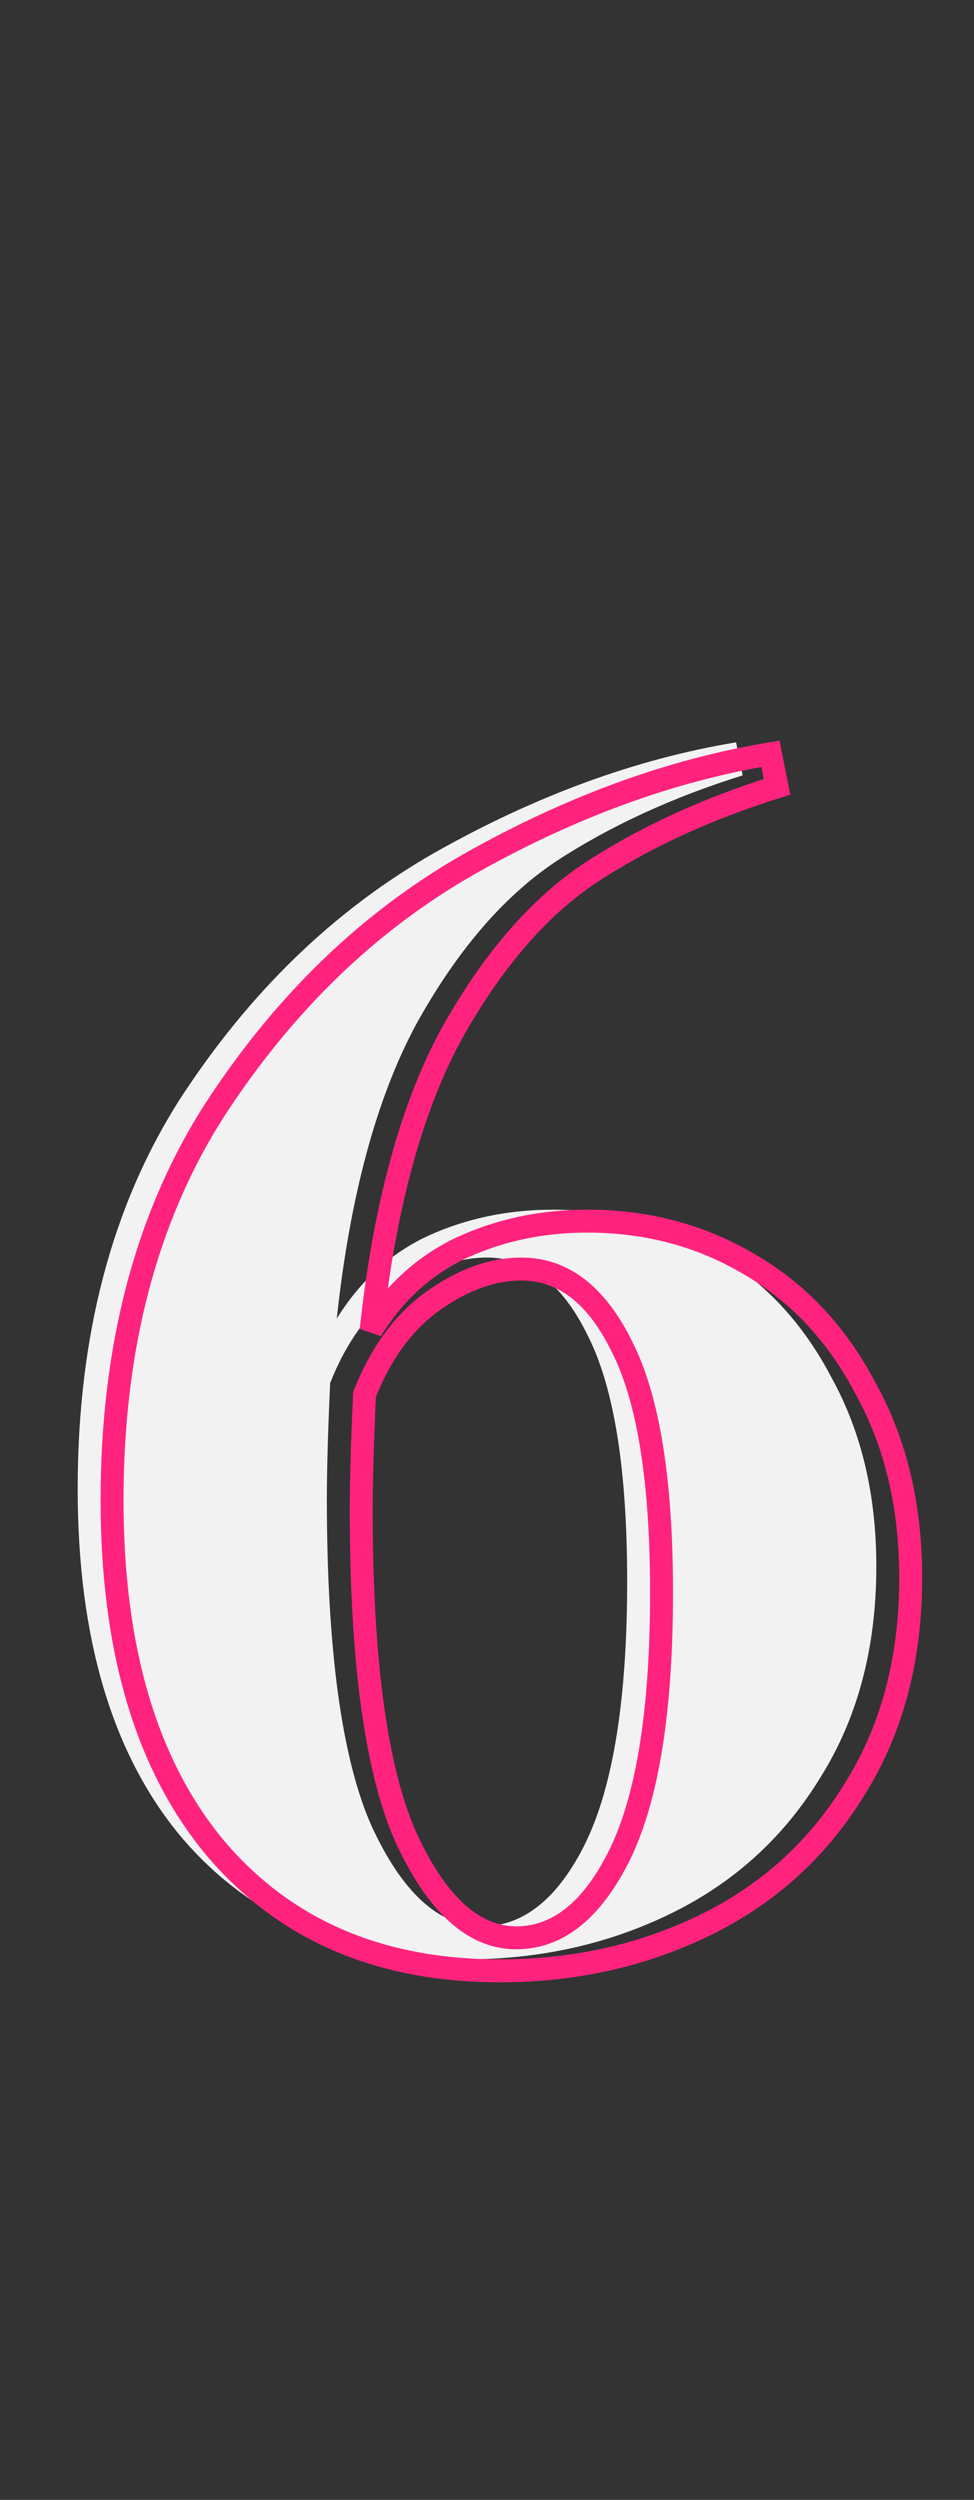 <?xml version="1.0" encoding="UTF-8"?> <svg xmlns="http://www.w3.org/2000/svg" width="85" height="218" viewBox="0 0 85 218" fill="none"><rect x="0" y="0" width="85" height="218" fill="#333333" stroke="none"/> <path d="M48.252 105.487C53.436 105.487 58.14 106.735 62.364 109.231C66.684 111.727 70.092 115.375 72.588 120.175C75.18 124.879 76.476 130.351 76.476 136.591C76.476 143.695 74.844 149.839 71.58 155.023C68.412 160.207 64.092 164.143 58.62 166.831C53.148 169.519 47.148 170.863 40.62 170.863C30.06 170.863 21.756 167.263 15.708 160.063C9.756 152.863 6.78 142.783 6.78 129.823C6.78 116.479 9.756 105.151 15.708 95.839C21.756 86.527 29.148 79.375 37.884 74.383C46.716 69.391 55.5 66.175 64.236 64.735L64.812 67.615C58.668 69.535 53.244 72.031 48.54 75.103C43.932 78.175 39.852 82.927 36.3 89.359C32.844 95.791 30.54 104.335 29.388 114.991C31.404 111.727 34.044 109.327 37.308 107.791C40.668 106.255 44.316 105.487 48.252 105.487ZM42.06 167.983C45.708 167.983 48.732 165.535 51.132 160.639C53.532 155.647 54.732 148.063 54.732 137.887C54.732 128.095 53.58 120.943 51.276 116.431C49.068 111.919 46.14 109.663 42.492 109.663C39.996 109.663 37.452 110.575 34.86 112.399C32.268 114.223 30.252 116.959 28.812 120.607C28.62 124.831 28.524 128.191 28.524 130.687C28.524 143.839 29.82 153.343 32.412 159.199C35.1 165.055 38.316 167.983 42.06 167.983Z" fill="#F2F2F2"></path> <path d="M65.364 110.231L64.855 111.092L64.863 111.097L65.364 110.231ZM75.588 121.175L74.701 121.636L74.706 121.647L74.712 121.657L75.588 121.175ZM74.58 156.023L73.733 155.49L73.726 155.501L74.58 156.023ZM61.62 167.831L61.179 166.933L61.62 167.831ZM18.708 161.063L17.937 161.7L17.942 161.706L18.708 161.063ZM18.708 96.839L17.869 96.294L17.865 96.3L18.708 96.839ZM40.884 75.383L40.392 74.512L40.388 74.515L40.884 75.383ZM67.236 65.735L68.216 65.539L68.027 64.591L67.073 64.748L67.236 65.735ZM67.812 68.615L68.11 69.569L68.969 69.301L68.792 68.419L67.812 68.615ZM51.54 76.103L50.993 75.266L50.985 75.271L51.54 76.103ZM39.3 90.359L38.424 89.875L38.419 89.885L39.3 90.359ZM32.388 115.991L31.393 115.883L33.239 116.516L32.388 115.991ZM40.308 108.791L39.892 107.881L39.882 107.886L40.308 108.791ZM54.132 161.639L55.03 162.079L55.033 162.072L54.132 161.639ZM54.276 117.431L53.377 117.87L53.381 117.878L53.385 117.886L54.276 117.431ZM31.812 121.607L30.882 121.24L30.82 121.395L30.813 121.561L31.812 121.607ZM35.412 160.199L34.497 160.604L34.503 160.616L35.412 160.199ZM51.252 107.487C56.267 107.487 60.794 108.692 64.855 111.092L65.873 109.37C61.486 106.778 56.604 105.487 51.252 105.487V107.487ZM64.863 111.097C69.005 113.489 72.285 116.99 74.701 121.636L76.475 120.713C73.899 115.759 70.363 111.964 65.864 109.365L64.863 111.097ZM74.712 121.657C77.21 126.191 78.476 131.492 78.476 137.591H80.476C80.476 131.21 79.149 125.566 76.464 120.692L74.712 121.657ZM78.476 137.591C78.476 144.537 76.882 150.49 73.734 155.49L75.426 156.556C78.806 151.188 80.476 144.853 80.476 137.591H78.476ZM73.726 155.501C70.658 160.523 66.481 164.329 61.179 166.933L62.061 168.728C67.702 165.957 72.166 161.891 75.433 156.544L73.726 155.501ZM61.179 166.933C55.854 169.549 50.006 170.863 43.62 170.863V172.863C50.289 172.863 56.442 171.488 62.061 168.728L61.179 166.933ZM43.62 170.863C33.314 170.863 25.307 167.364 19.473 160.42L17.942 161.706C24.205 169.162 32.805 172.863 43.62 172.863V170.863ZM19.479 160.426C13.723 153.463 10.78 143.639 10.78 130.823H8.78C8.78 143.926 11.788 154.262 17.937 161.7L19.479 160.426ZM10.78 130.823C10.78 117.63 13.721 106.498 19.55 97.377L17.865 96.3C11.791 105.804 8.78 117.328 8.78 130.823H10.78ZM19.546 97.383C25.517 88.191 32.796 81.156 41.38 76.251L40.388 74.515C31.499 79.594 23.995 86.863 17.869 96.294L19.546 97.383ZM41.376 76.253C50.12 71.311 58.794 68.14 67.398 66.722L67.073 64.748C58.206 66.21 49.311 69.471 40.392 74.512L41.376 76.253ZM66.255 65.931L66.831 68.811L68.792 68.419L68.216 65.539L66.255 65.931ZM67.513 67.66C61.294 69.604 55.784 72.136 50.993 75.266L52.087 76.94C56.703 73.925 62.041 71.466 68.11 69.569L67.513 67.66ZM50.985 75.271C46.207 78.456 42.029 83.347 38.424 89.875L40.175 90.842C43.674 84.506 47.656 79.894 52.094 76.935L50.985 75.271ZM38.419 89.885C34.88 96.471 32.553 105.154 31.393 115.883L33.382 116.098C34.526 105.516 36.807 97.111 40.181 90.832L38.419 89.885ZM33.239 116.516C35.159 113.406 37.656 111.144 40.733 109.696L39.882 107.886C36.431 109.51 33.648 112.047 31.537 115.465L33.239 116.516ZM40.724 109.7C43.945 108.228 47.45 107.487 51.252 107.487V105.487C47.182 105.487 43.391 106.282 39.892 107.881L40.724 109.7ZM45.06 169.983C49.263 169.983 52.555 167.127 55.03 162.079L53.234 161.199C50.908 165.942 48.152 167.983 45.06 167.983V169.983ZM55.033 162.072C57.532 156.874 58.732 149.108 58.732 138.887H56.732C56.732 149.018 55.532 156.419 53.23 161.206L55.033 162.072ZM58.732 138.887C58.732 129.058 57.582 121.707 55.166 116.976L53.385 117.886C55.577 122.178 56.732 129.132 56.732 138.887H58.732ZM55.174 116.991C52.871 112.286 49.664 109.663 45.492 109.663V111.663C48.615 111.663 51.264 113.551 53.377 117.87L55.174 116.991ZM45.492 109.663C42.74 109.663 39.999 110.67 37.284 112.581L38.435 114.217C40.904 112.479 43.251 111.663 45.492 111.663V109.663ZM37.284 112.581C34.498 114.541 32.376 117.453 30.882 121.24L32.742 121.974C34.127 118.464 36.037 115.904 38.435 114.217L37.284 112.581ZM30.813 121.561C30.62 125.792 30.524 129.169 30.524 131.687H32.524C32.524 129.213 32.619 125.87 32.811 121.652L30.813 121.561ZM30.524 131.687C30.524 144.862 31.816 154.545 34.497 160.604L36.326 159.794C33.824 154.141 32.524 144.816 32.524 131.687H30.524ZM34.503 160.616C37.229 166.554 40.694 169.983 45.06 169.983V167.983C41.937 167.983 38.971 165.555 36.321 159.782L34.503 160.616Z" fill="#FF237E"></path> </svg> 